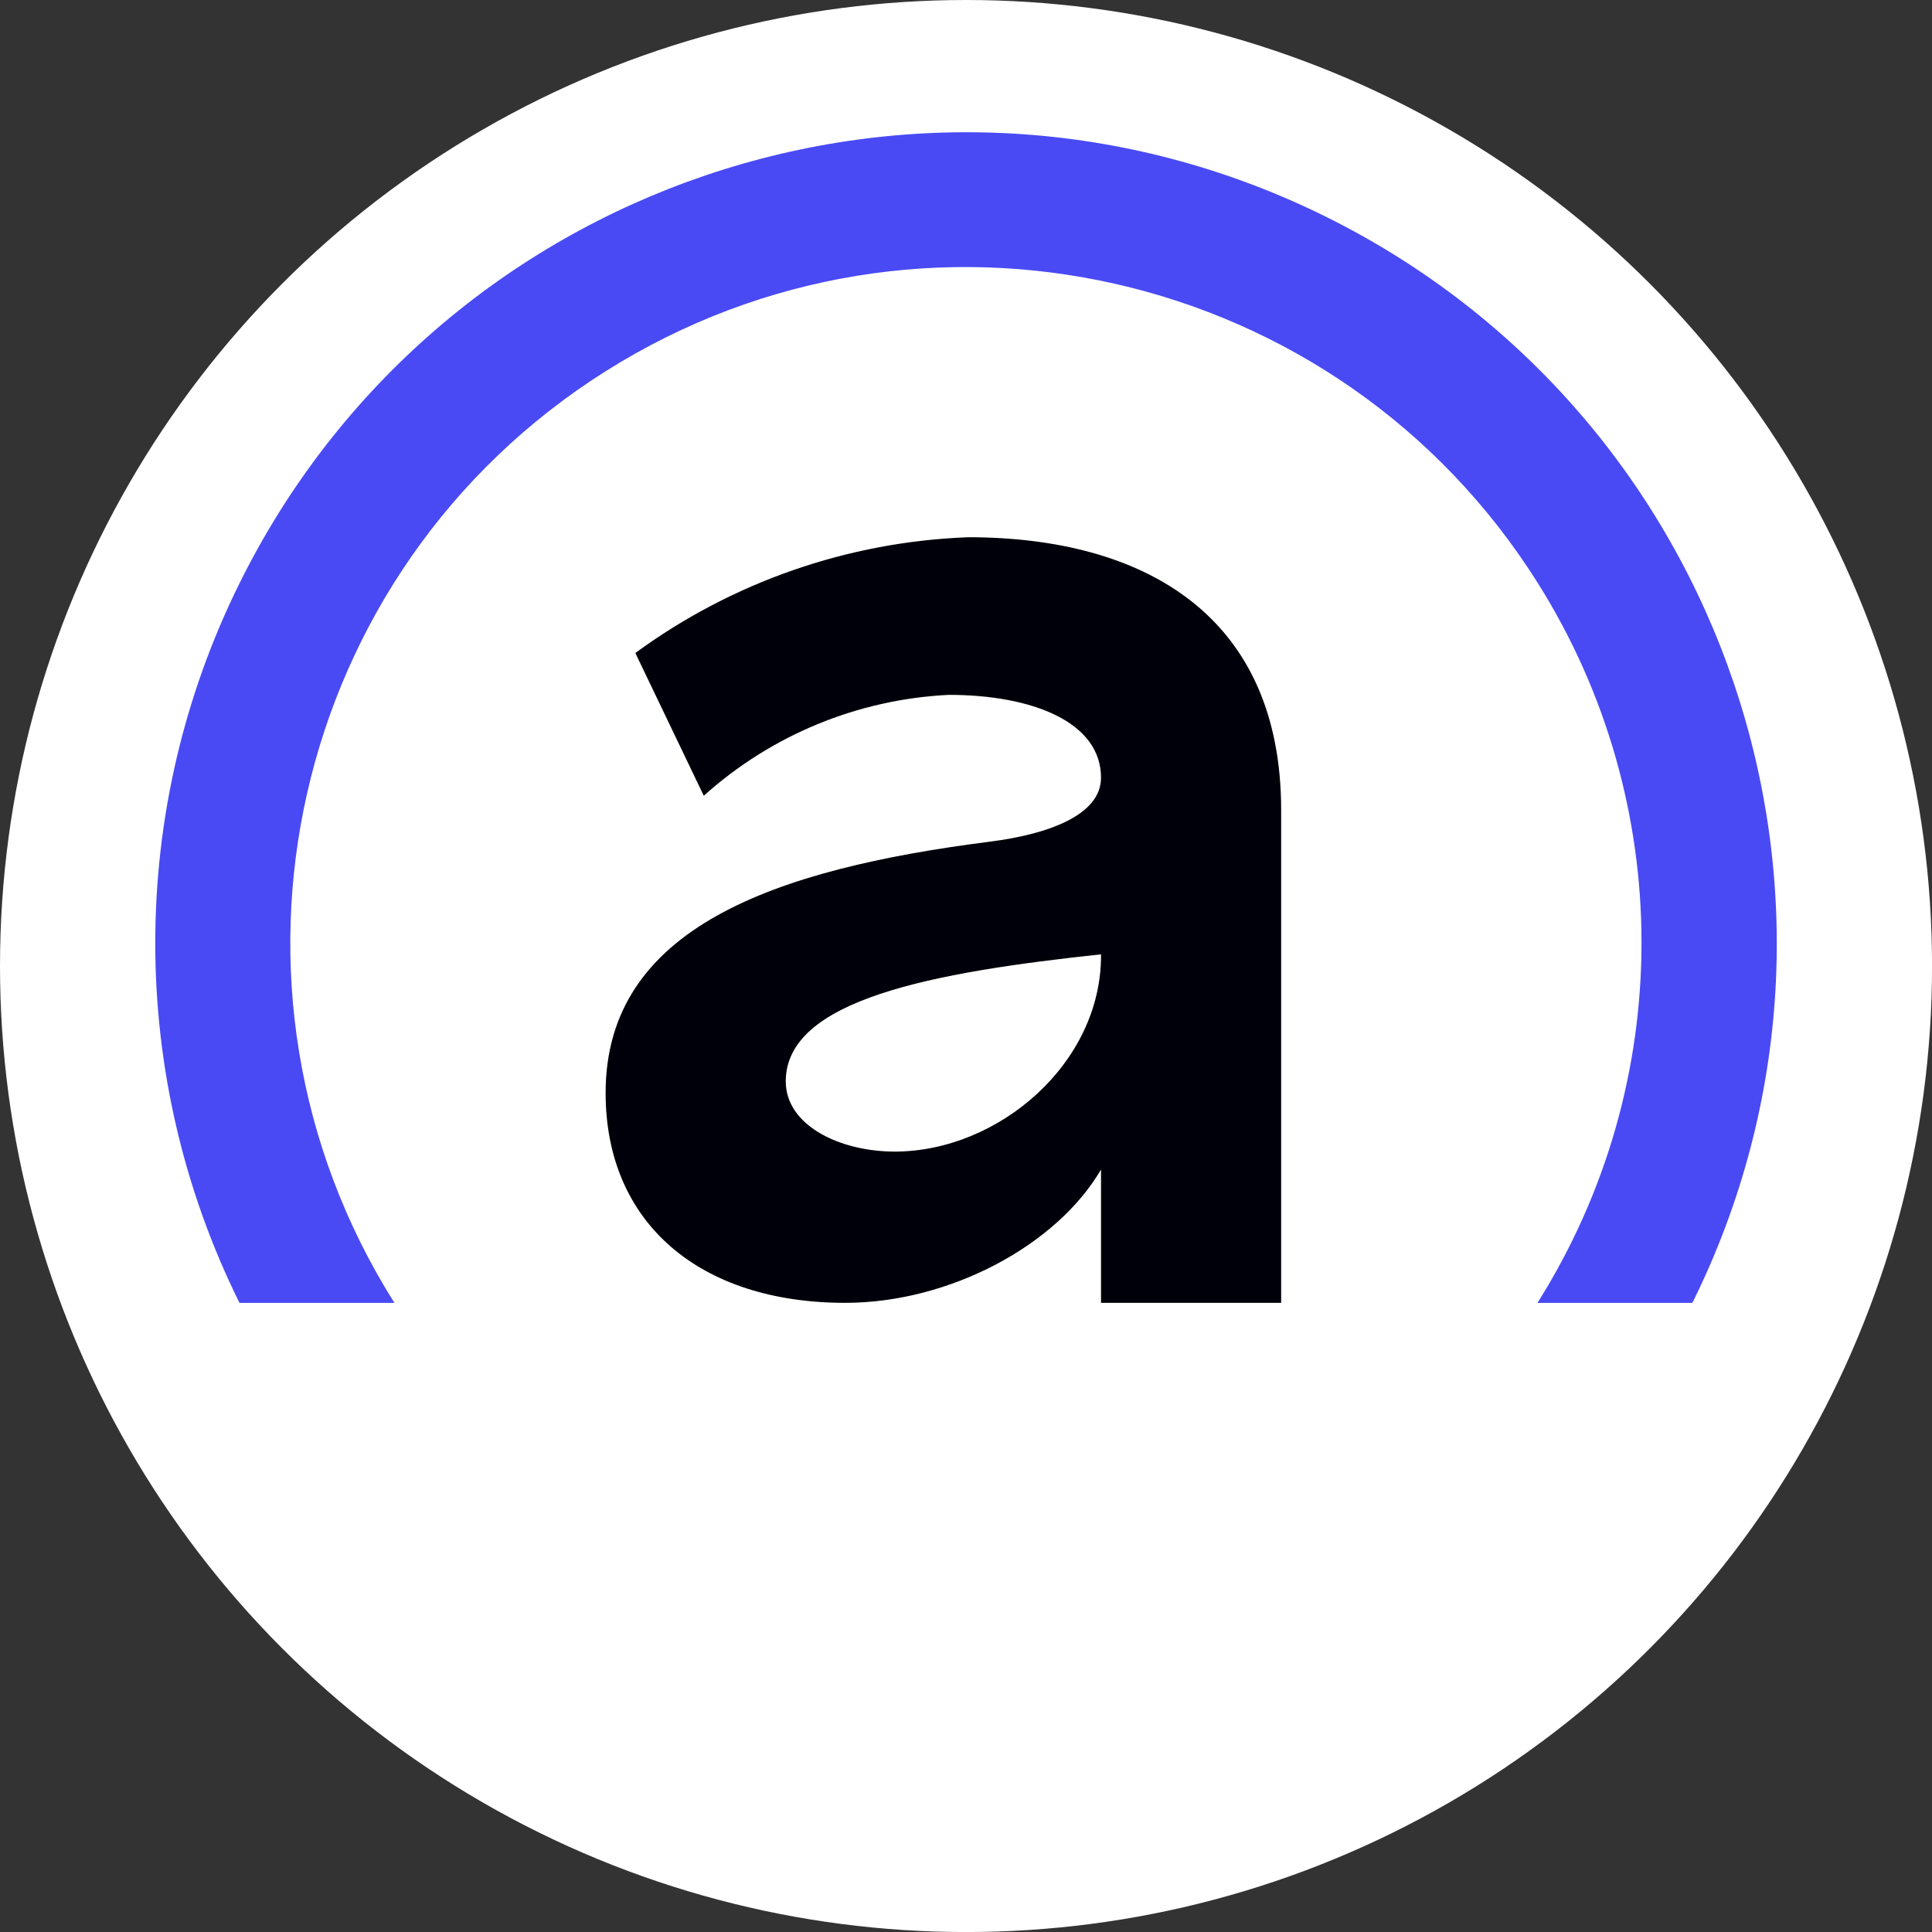 <?xml version="1.0" encoding="UTF-8"?>
<svg id="BACKGROUND" xmlns="http://www.w3.org/2000/svg" viewBox="0 0 459.57 459.57">
  <rect x="0" y="0" width="459.57" height="459.57" fill="#333333" stroke="none"/>
  <defs>
    <style>
      .cls-1 {
        fill: #494af4;
      }

      .cls-2 {
        fill: #fff;
      }

      .cls-3 {
        fill: #00000a;
      }
    </style>
  </defs>
  <circle class="cls-2" cx="229.79" cy="229.79" r="229.79"/>
  <g>
    <path class="cls-1" d="M315.14,51.43C219.64,4.28,104.01,43.47,56.86,138.97c-26.57,53.81-26.57,116.93,0,170.74l.11.21h36.85c-47.32-75.08-24.81-174.31,50.27-221.63,75.08-47.32,174.31-24.81,221.63,50.27,33,52.35,33,119.01,0,171.36h36.85v-.21h.11c47.15-95.5,7.96-211.13-87.54-258.28Z"/>
    <path class="cls-3" d="M230.19,127.8c-28.51,1.08-56.05,10.67-79.06,27.53l16.28,33.96c16.08-14.47,36.67-22.95,58.28-24,19.82,0,36.21,6.43,36.21,19.71,0,9-12.86,13.5-26.46,15.21-51.21,6.54-91.38,20.46-91.38,59.78,0,30.96,22.39,49.92,56.99,49.92,24.85,0,50.35-13.71,60.85-31.71v31.71h42.85v-117.2c0-46.17-32.35-64.92-74.56-64.92ZM212.84,273.93c-13.07,0-25.93-6.21-25.93-16.71,0-19.5,35.03-25.93,74.99-30.21.21,25.93-24.43,46.92-49.07,46.92Z"/>
  </g>
</svg>